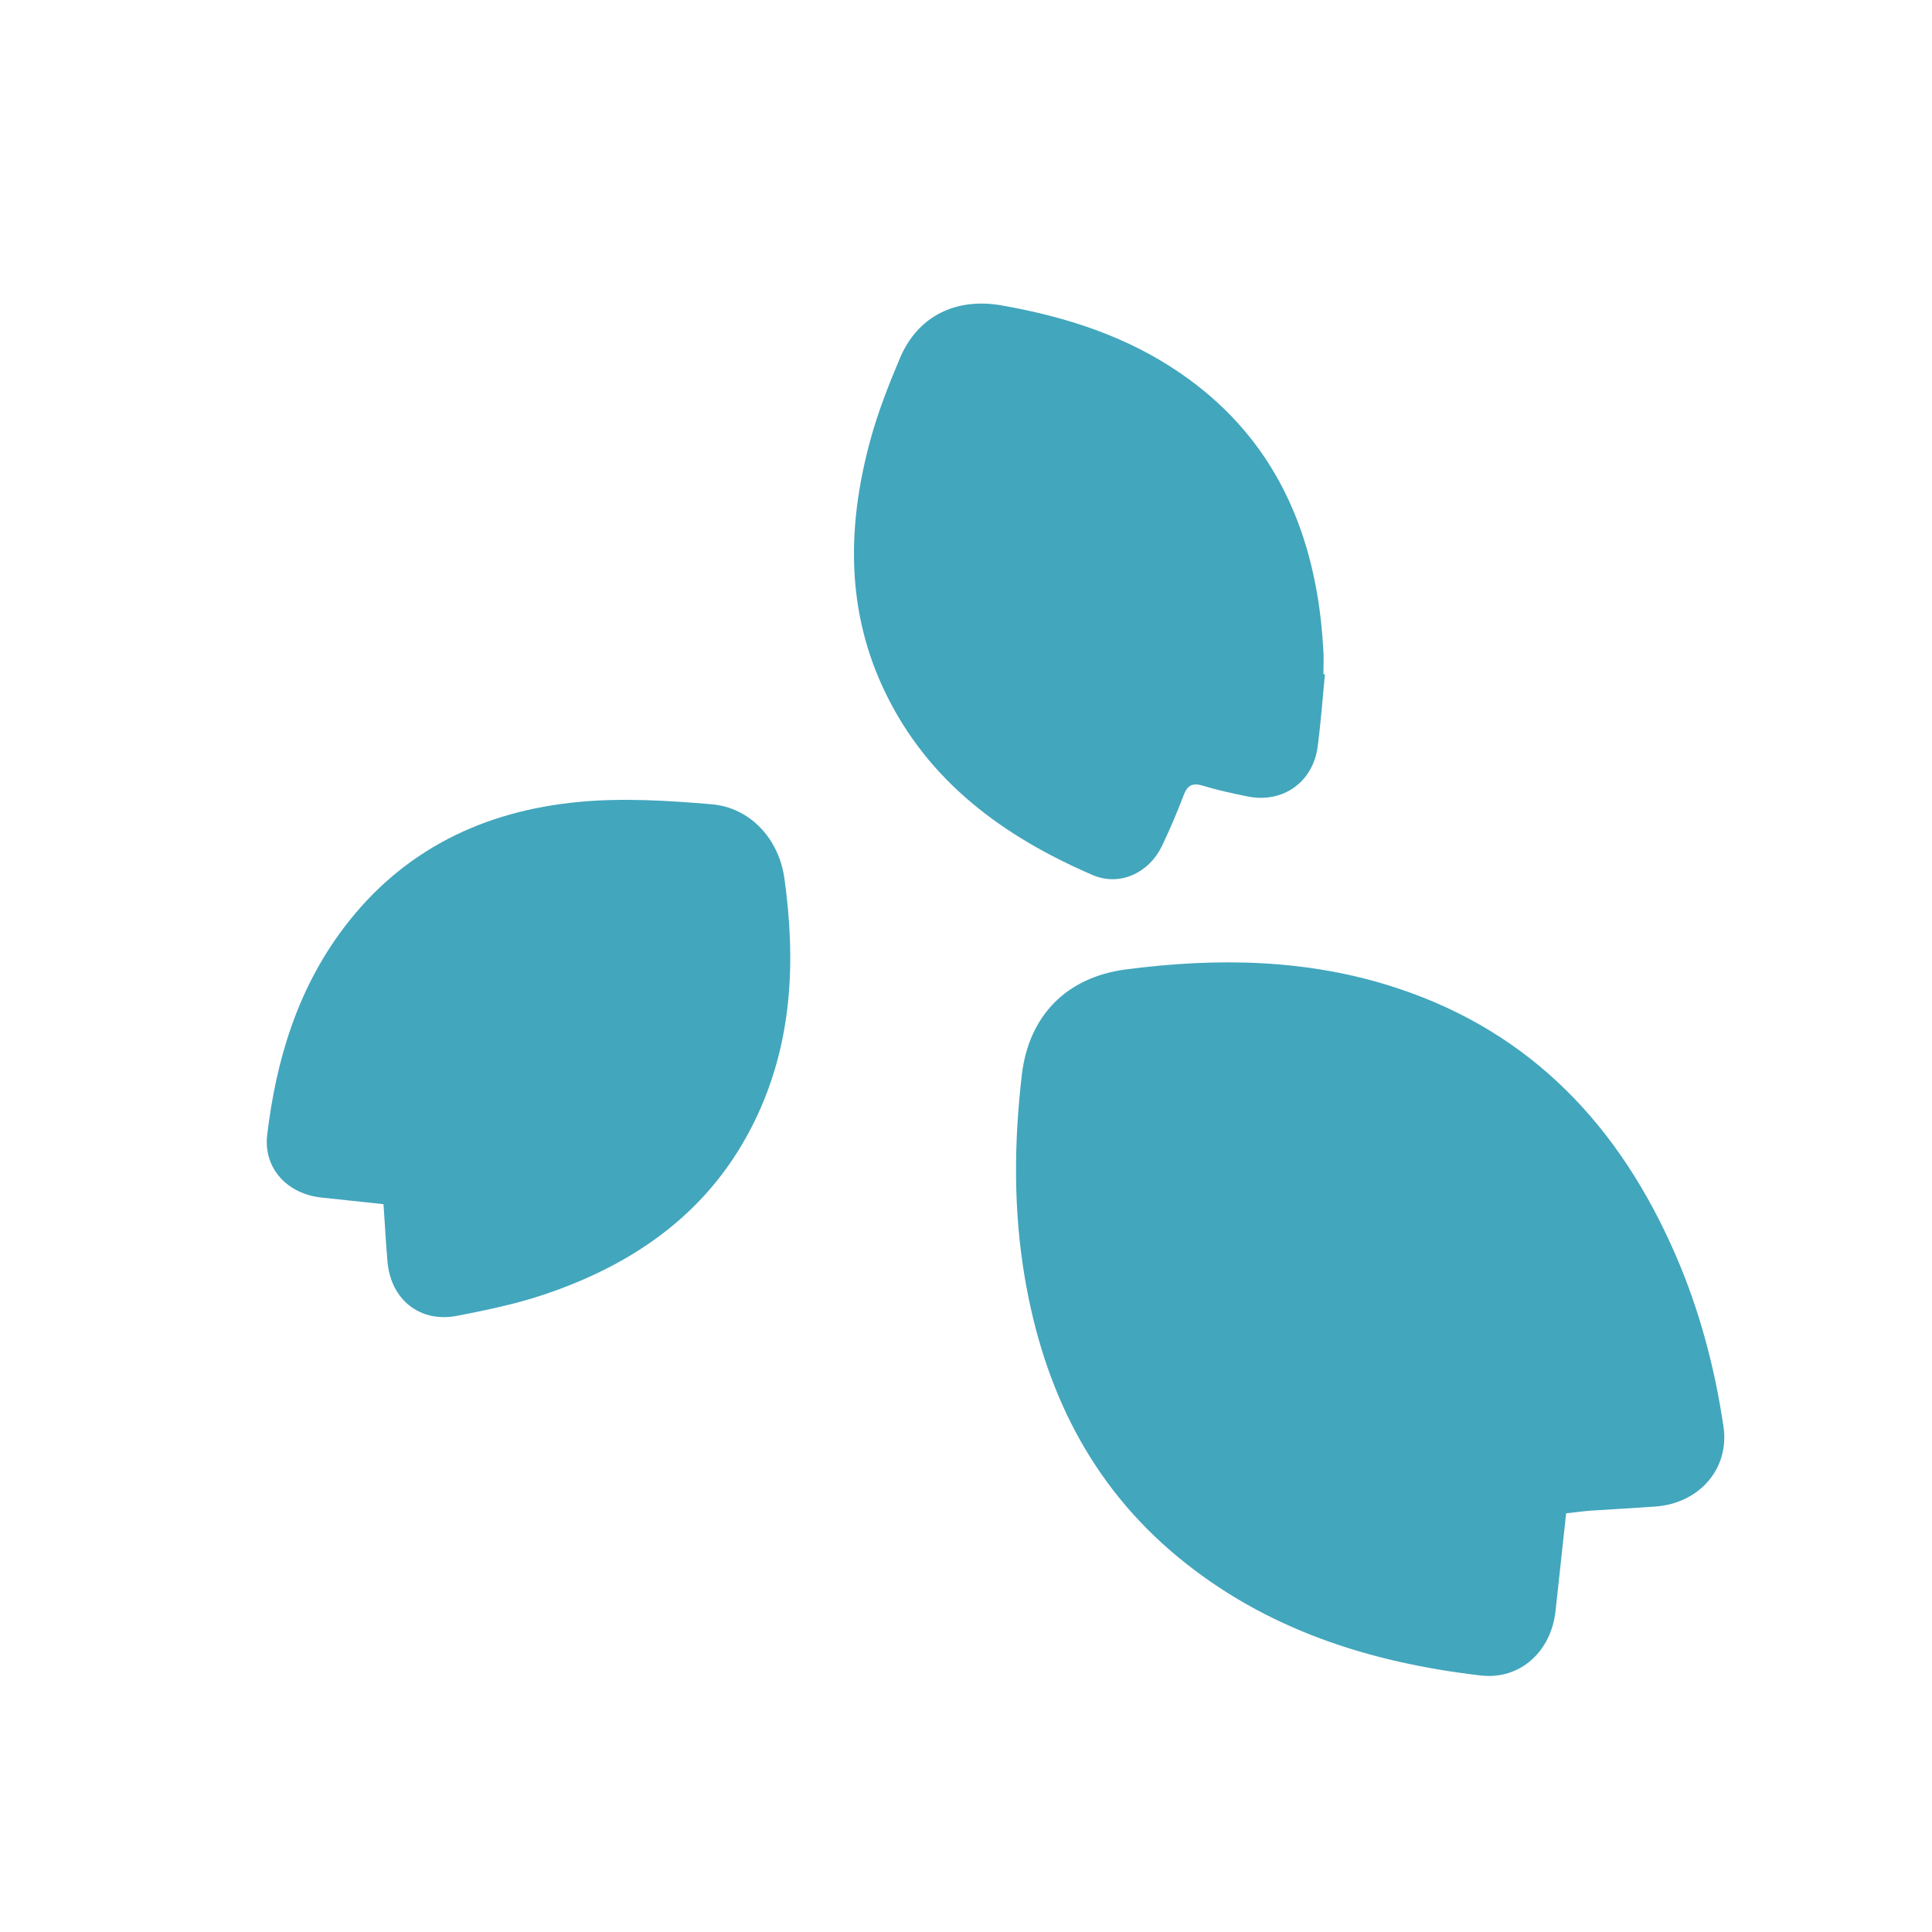 <svg xmlns="http://www.w3.org/2000/svg" id="Layer_1" data-name="Layer 1" viewBox="0 0 140 140"><defs><style>      .cls-1 {        fill: #42a6bd;        stroke-width: 0px;      }    </style></defs><path class="cls-1" d="m113.49,109.65c-.26,2.42-.52,4.76-.77,7.09-.32,2.93-2.56,5.01-5.44,4.67-8.04-.94-15.57-3.33-21.93-8.59-6.35-5.25-9.71-12.18-11.08-20.18-.84-4.91-.8-9.84-.22-14.78.51-4.27,3.24-7.05,7.53-7.61,6.65-.87,13.25-.77,19.68,1.36,9.78,3.23,16.14,10.07,20.16,19.33,1.73,3.98,2.83,8.14,3.47,12.43.45,3.03-1.72,5.56-4.93,5.8-1.53.11-3.06.19-4.58.29-.62.04-1.23.13-1.89.2Z"></path><path class="cls-1" d="m27.8,87.26c-1.55-.16-3.02-.32-4.5-.48-2.49-.26-4.22-2.13-3.94-4.53.65-5.45,2.2-10.59,5.57-15.04,4.27-5.64,10.14-8.45,17.02-9.1,3.17-.3,6.42-.1,9.61.17,2.83.24,4.89,2.54,5.28,5.37.84,6.02.58,11.92-2.11,17.49-3.16,6.56-8.62,10.43-15.34,12.68-2.03.68-4.16,1.12-6.27,1.53-2.69.52-4.8-1.17-5.04-3.92-.12-1.36-.19-2.73-.29-4.17Z"></path><path class="cls-1" d="m96.01,48.86c-.17,1.76-.3,3.52-.53,5.26-.34,2.58-2.56,4.12-5.1,3.59-1.07-.22-2.15-.45-3.2-.77-.75-.23-1.13-.06-1.41.69-.47,1.25-1,2.47-1.57,3.67-.94,1.96-3.06,2.95-5.02,2.11-6.43-2.77-11.89-6.73-15.03-13.23-2.86-5.92-2.77-12.07-1.09-18.26.55-2.03,1.33-4.02,2.15-5.96,1.29-3.06,4.06-4.41,7.37-3.83,4.65.82,9.06,2.23,12.98,4.93,6.28,4.32,9.33,10.5,10.16,17.92.08.74.14,1.49.18,2.23.03.55,0,1.1,0,1.65.04,0,.07,0,.11,0Z"></path></svg>